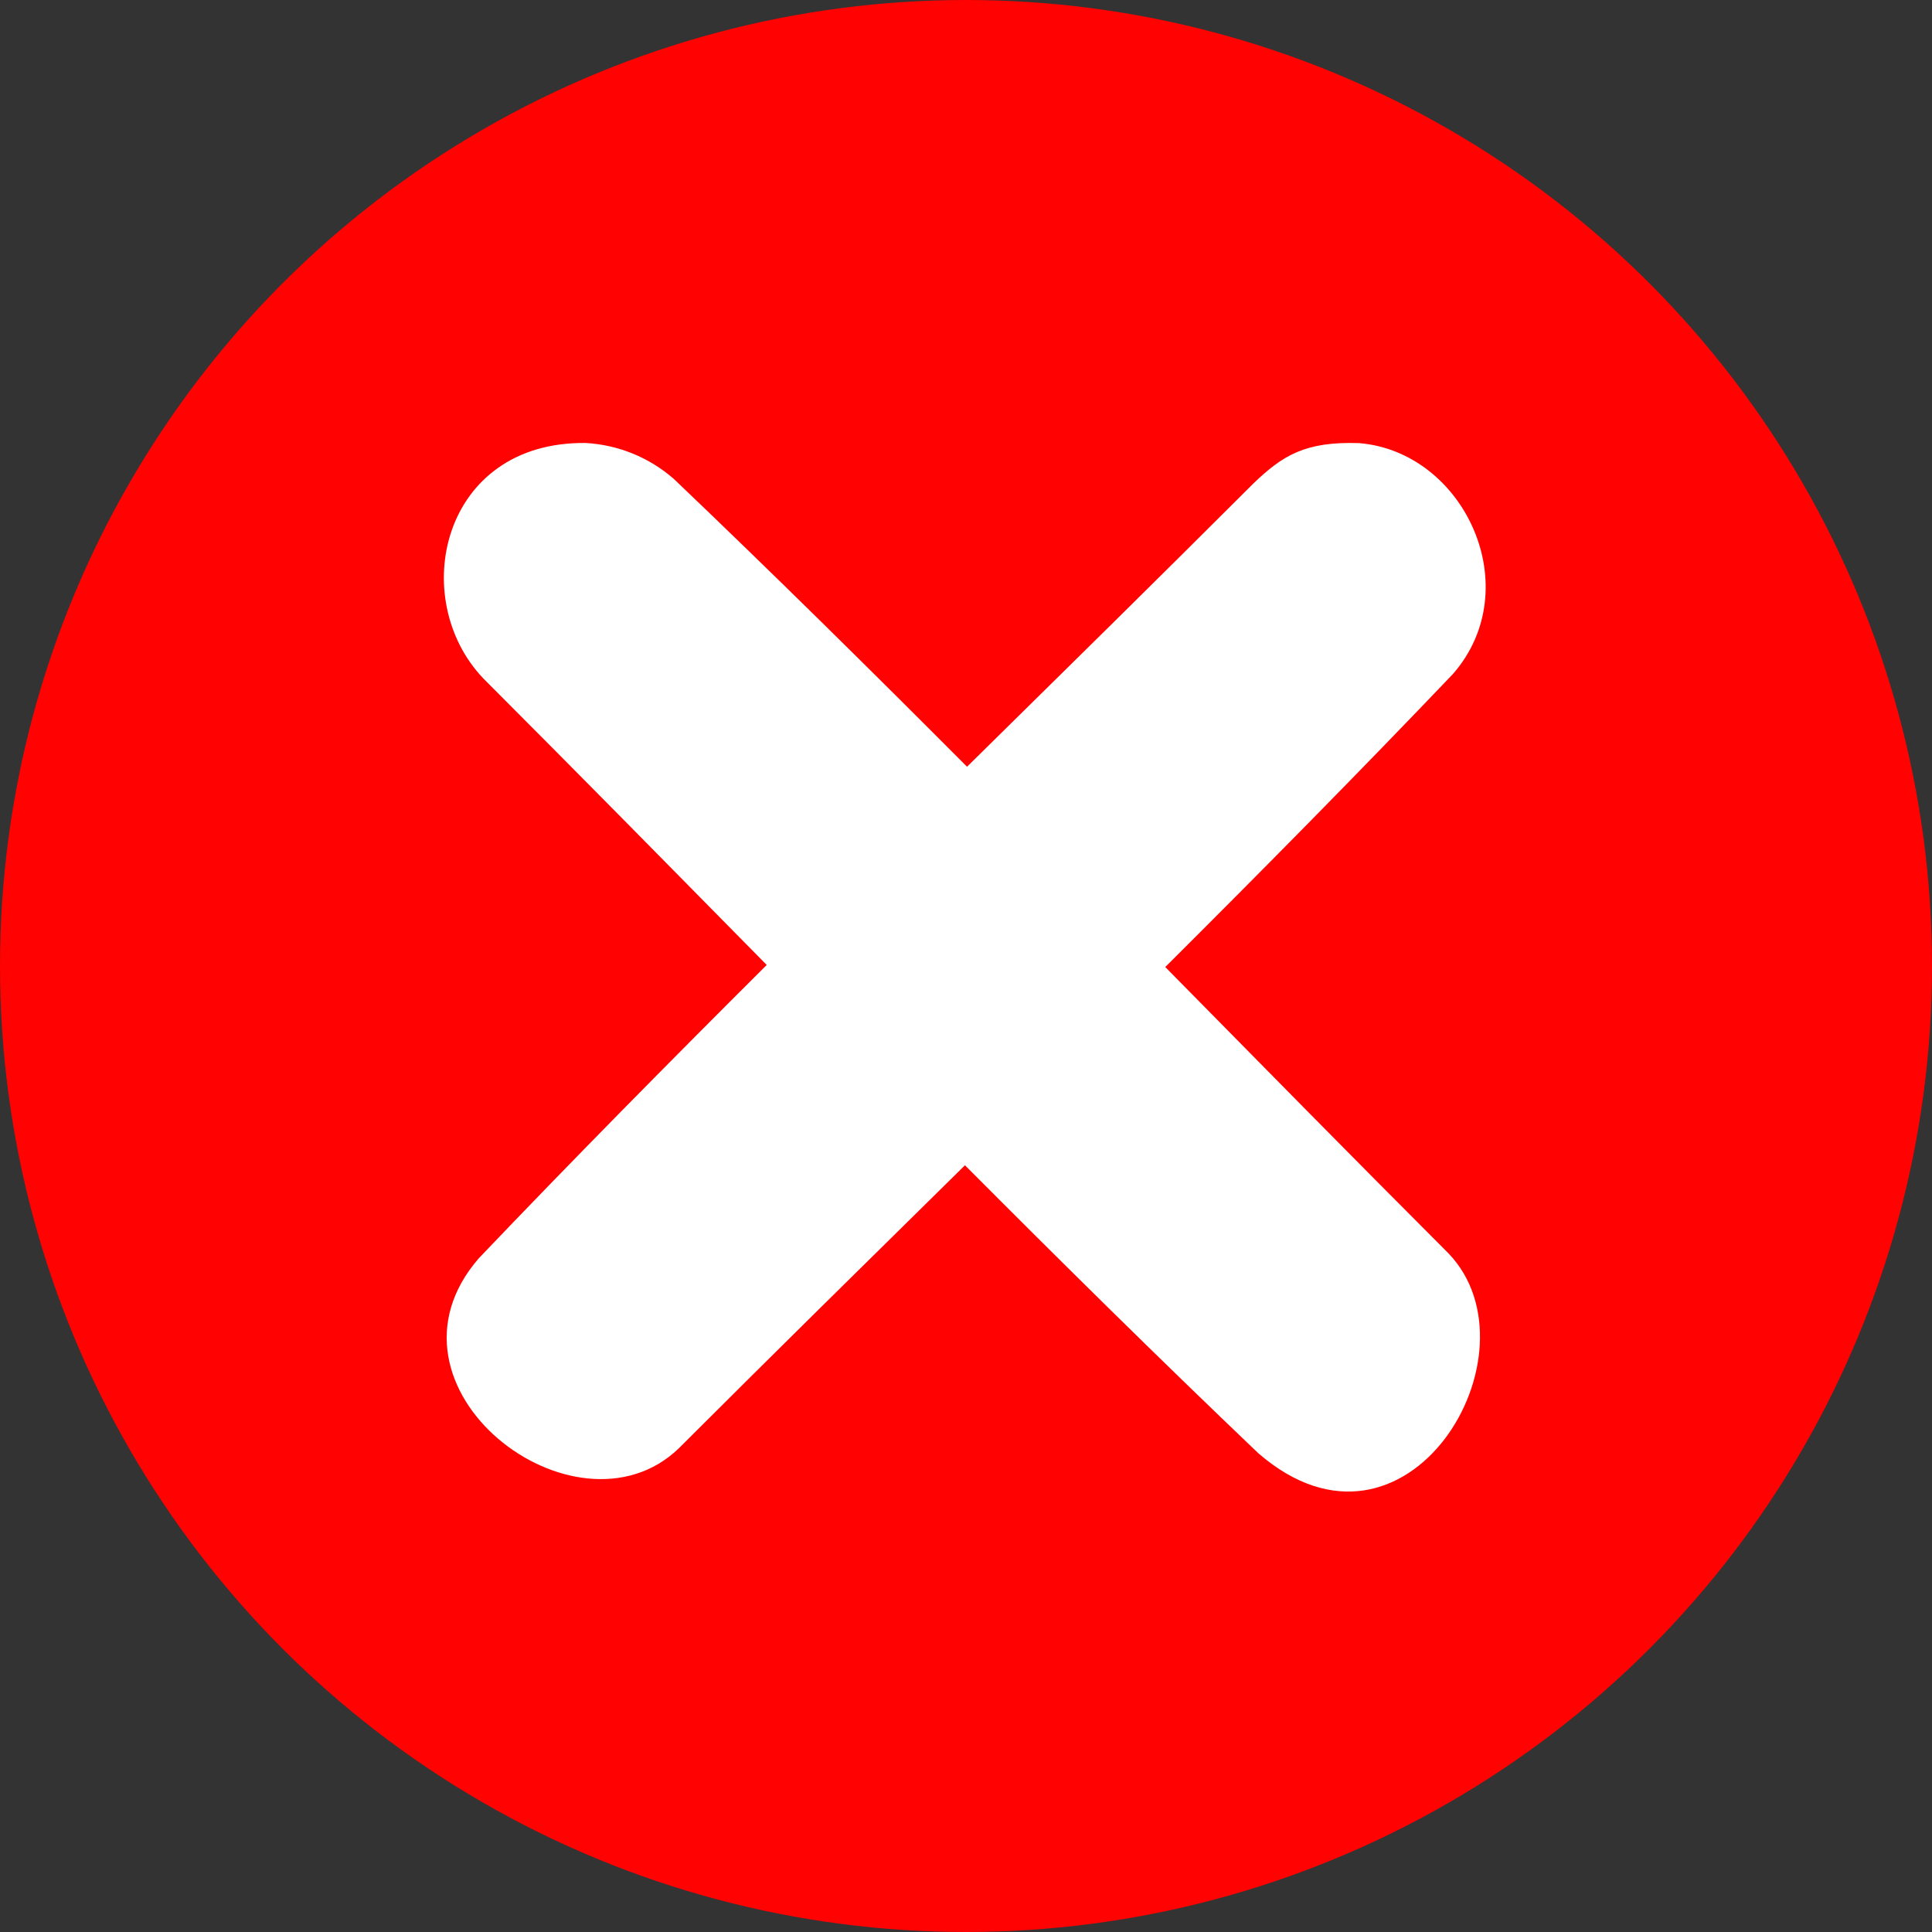 <?xml version="1.0" encoding="UTF-8" standalone="no"?><!DOCTYPE svg PUBLIC "-//W3C//DTD SVG 1.1//EN" "http://www.w3.org/Graphics/SVG/1.1/DTD/svg11.dtd"><svg width="16px" height="16px" viewBox="0 0 28 28" version="1.1" xmlns="http://www.w3.org/2000/svg" xmlns:xlink="http://www.w3.org/1999/xlink" xml:space="preserve" xmlns:serif="http://www.serif.com/" style="fill-rule:evenodd;clip-rule:evenodd;stroke-linejoin:round;stroke-miterlimit:2;"><rect x="0" y="0" width="28" height="28" fill="#333333" stroke="none"/><circle cx="14" cy="14" r="14" style="fill:#ff0201;"/><path d="M14.015,11.112c1.387,-1.366 2.775,-2.731 4.152,-4.107c0.418,-0.4 0.744,-0.61 1.531,-0.583c1.525,0.126 2.445,2.096 1.362,3.343c-1.371,1.437 -2.766,2.849 -4.172,4.25c1.366,1.387 2.731,2.775 4.107,4.152c1.373,1.438 -0.605,4.764 -2.76,2.893c-1.437,-1.371 -2.849,-2.766 -4.25,-4.172c-1.387,1.366 -2.775,2.731 -4.152,4.107c-1.491,1.423 -4.518,-0.889 -2.893,-2.76c1.371,-1.437 2.766,-2.849 4.172,-4.25c-1.366,-1.387 -2.731,-2.775 -4.107,-4.152c-1.106,-1.159 -0.607,-3.437 1.484,-3.413c0.476,0.028 0.918,0.209 1.276,0.52c1.437,1.371 2.849,2.766 4.25,4.172Z" style="fill:#fff;"/></svg>
